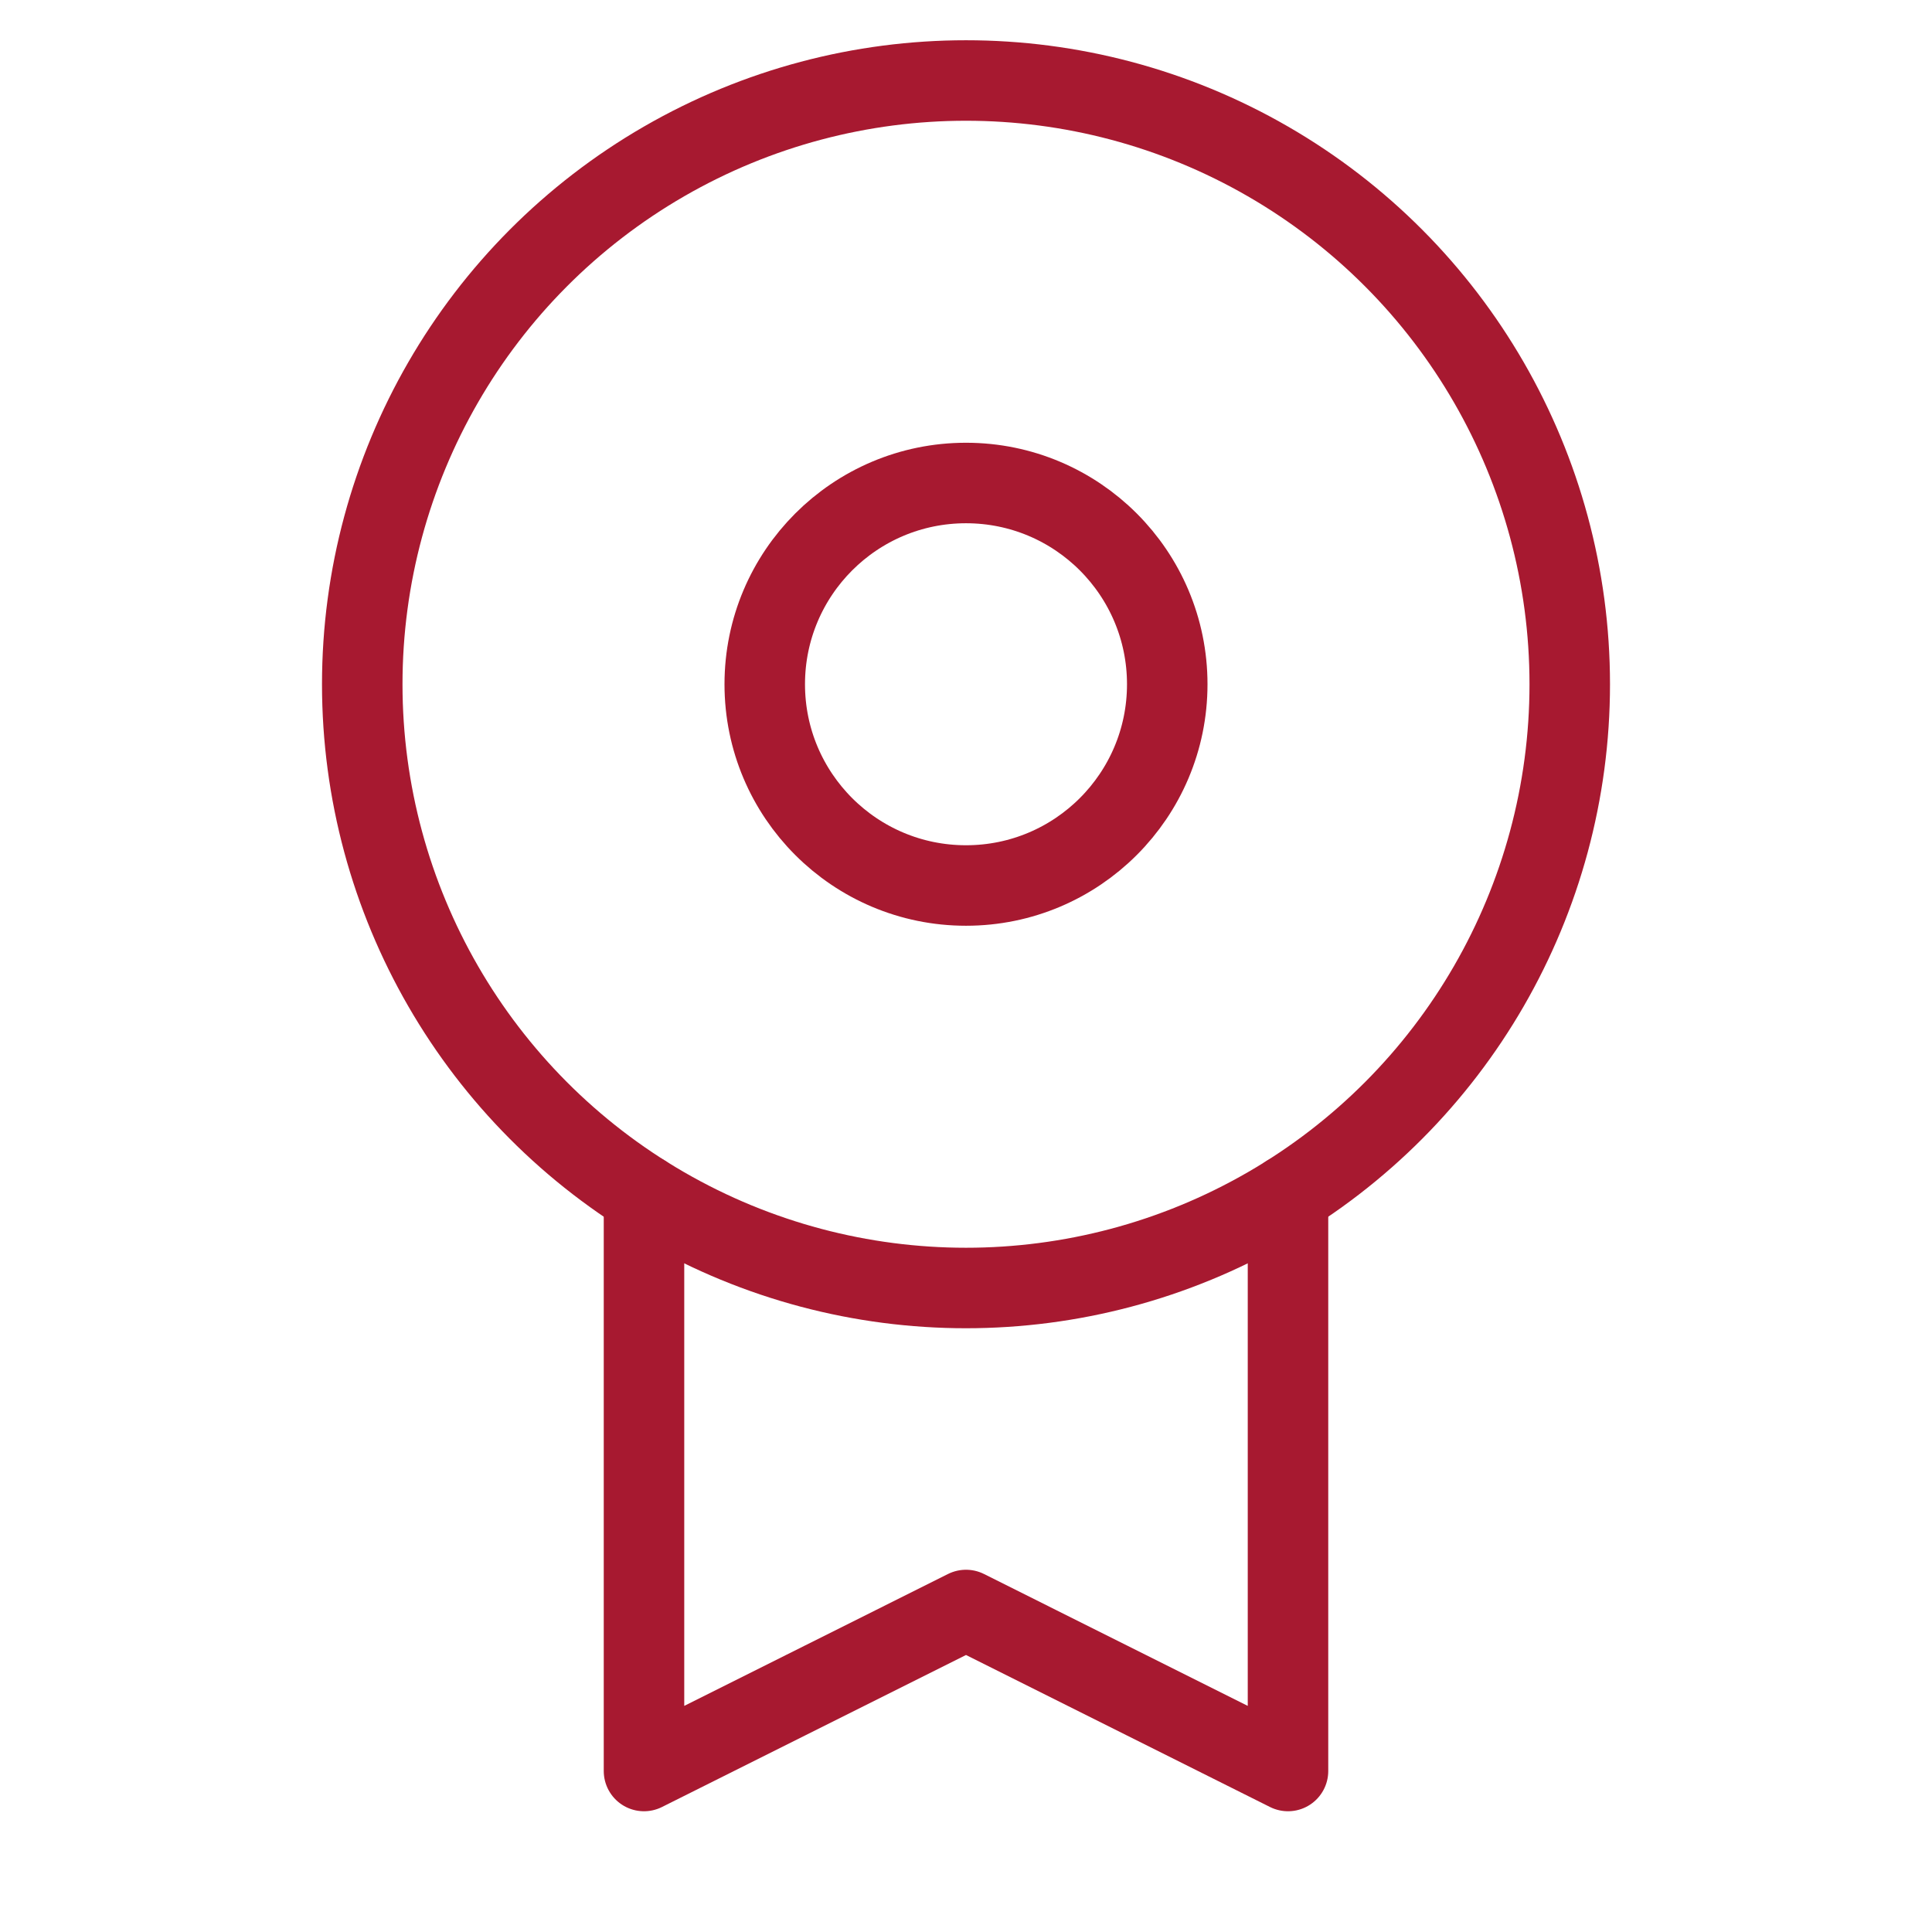 <svg xmlns="http://www.w3.org/2000/svg" width="48" height="48" viewBox="0 0 48 48"><g class="nc-icon-wrapper" stroke-linecap="round" stroke-linejoin="round" stroke-width="2" fill="#a71930" stroke="#a71930"><polyline data-cap="butt" data-color="color-2" fill="none" stroke-miterlimit="10" points="32,29.69 32,44 24,40 16,44 16,29.69 "/> <circle data-color="color-2" fill="none" stroke-miterlimit="10" cx="24" cy="17" r="5"/> <circle fill="none" stroke="#a71930" stroke-miterlimit="10" cx="24" cy="17" r="15"/></g></svg>